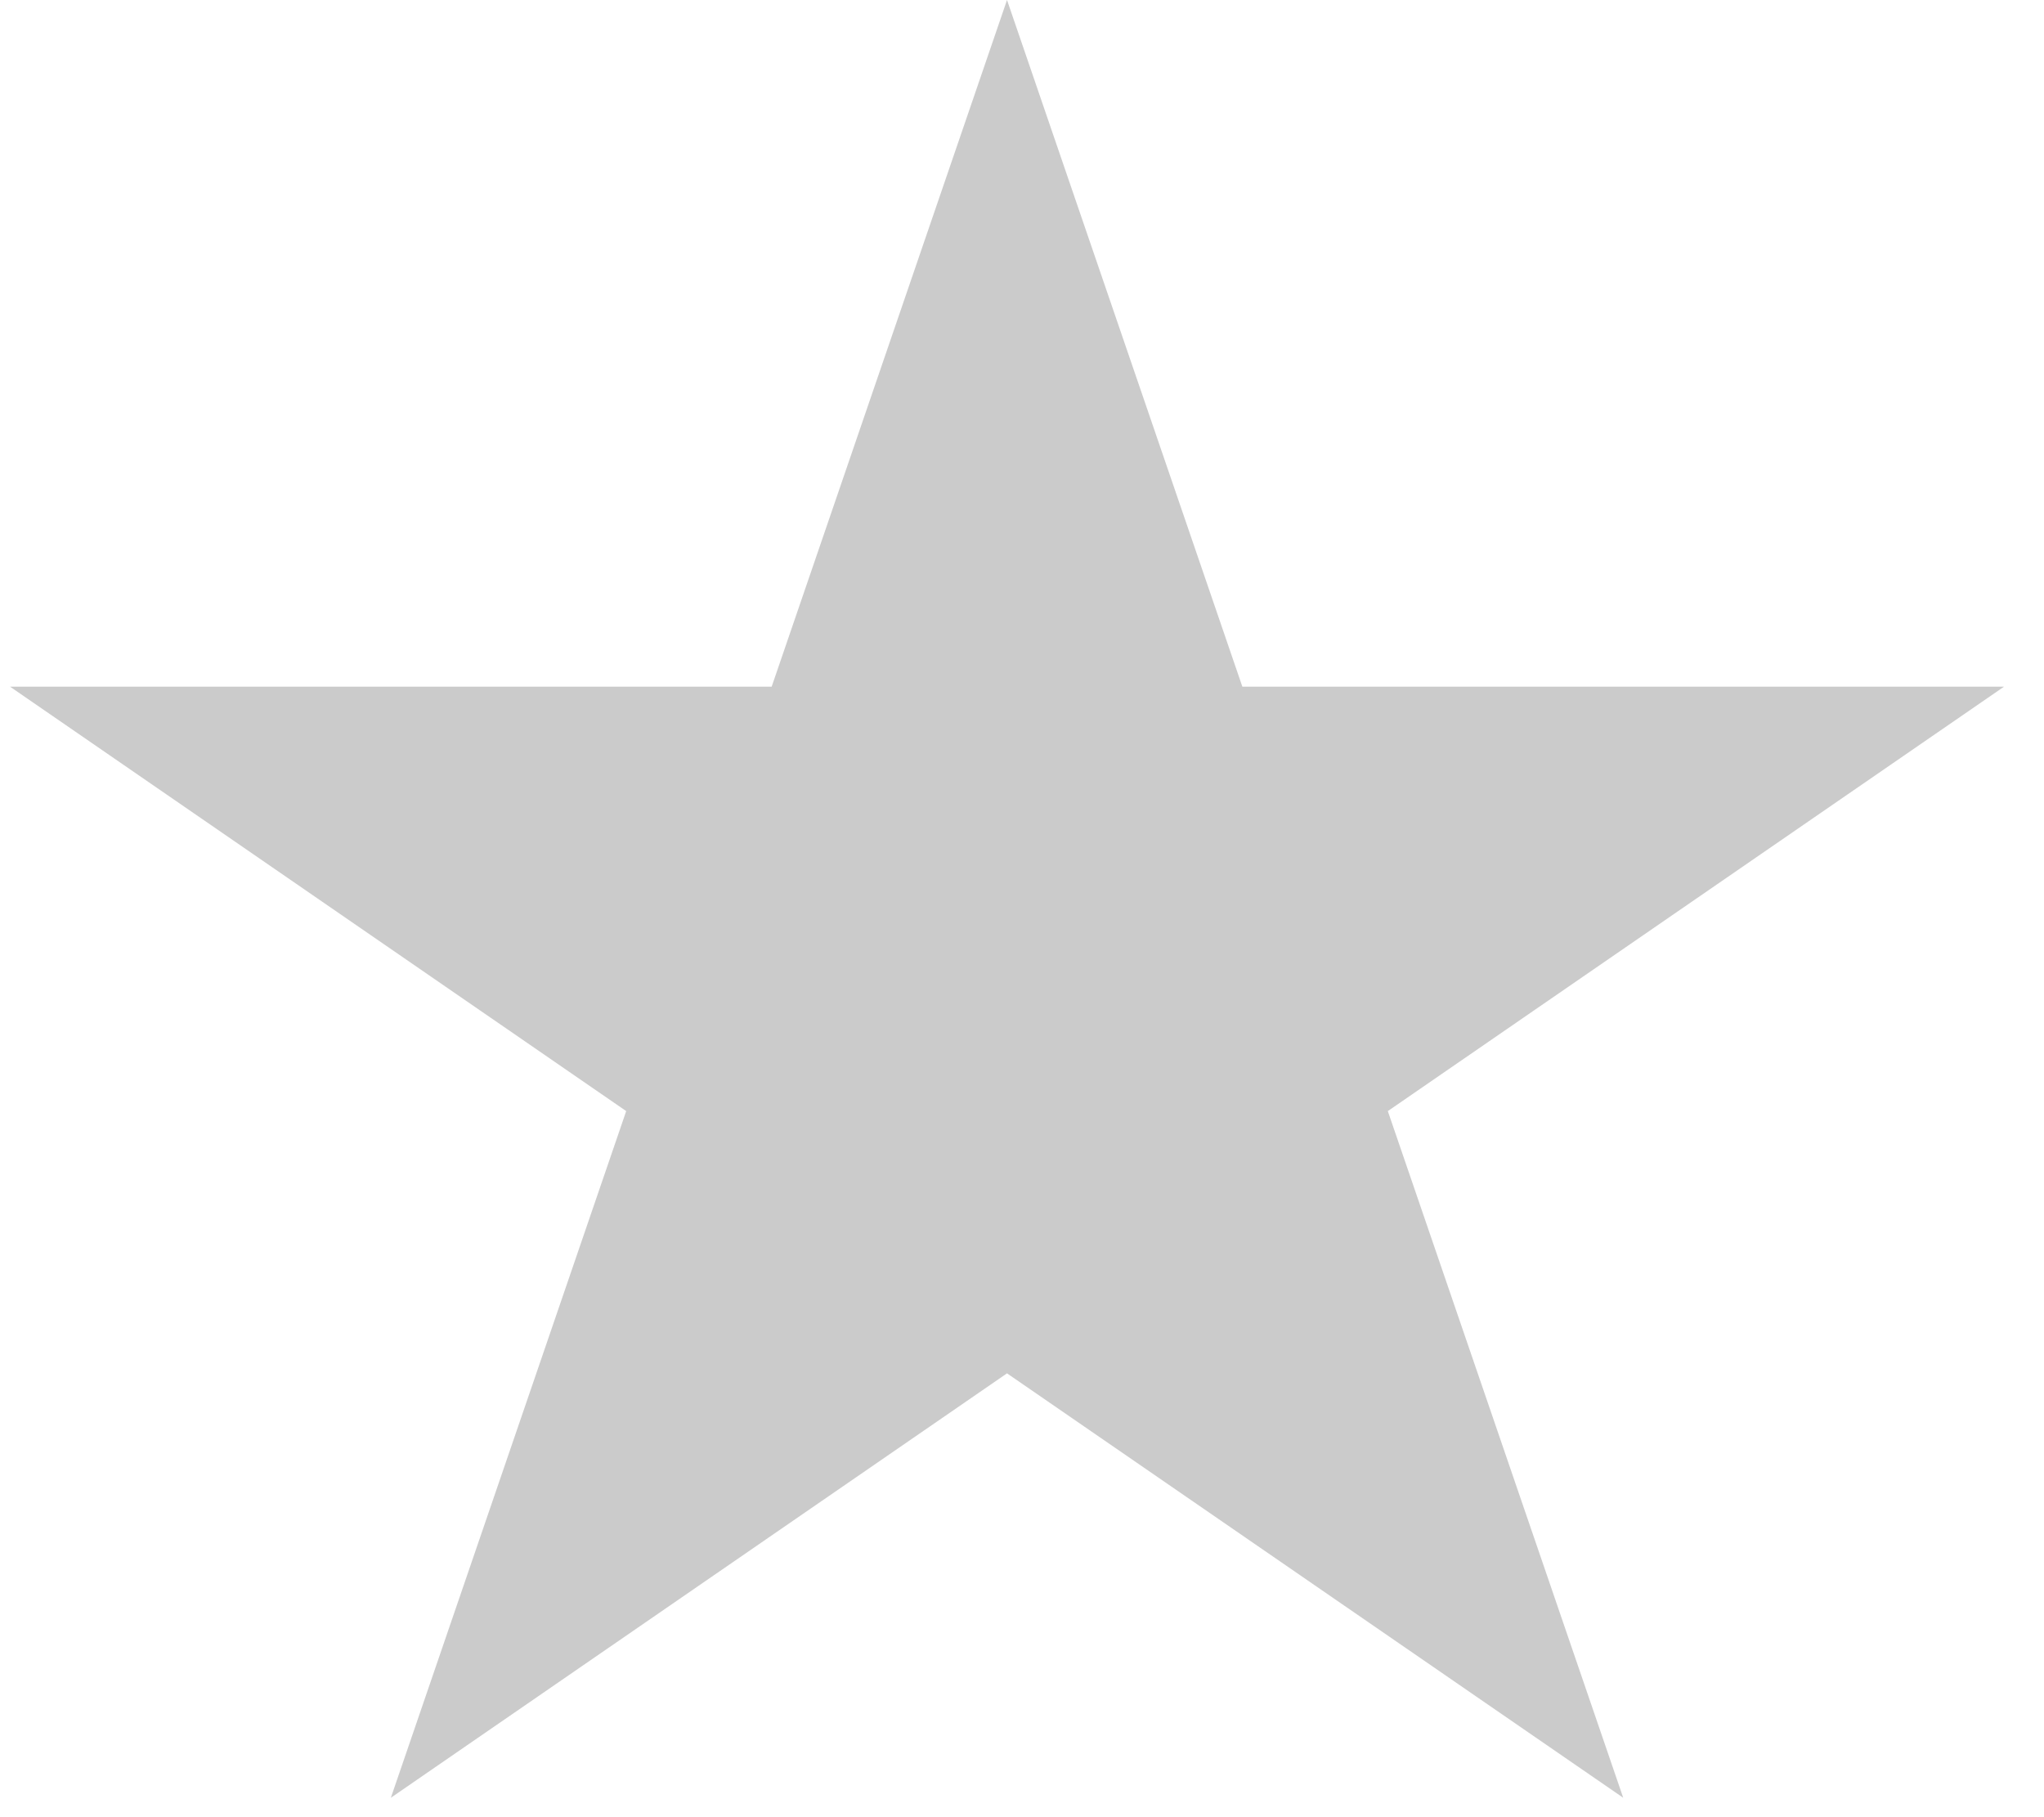 <svg width="36" height="32" viewBox="0 0 36 32" fill="none" xmlns="http://www.w3.org/2000/svg">
<path d="M17.736 0L21.881 12.092L35.296 12.092L24.443 19.566L28.589 31.658L17.736 24.184L6.884 31.658L11.029 19.566L0.177 12.092L13.591 12.092L17.736 0Z" fill="#CBCBCB"/>
</svg>
